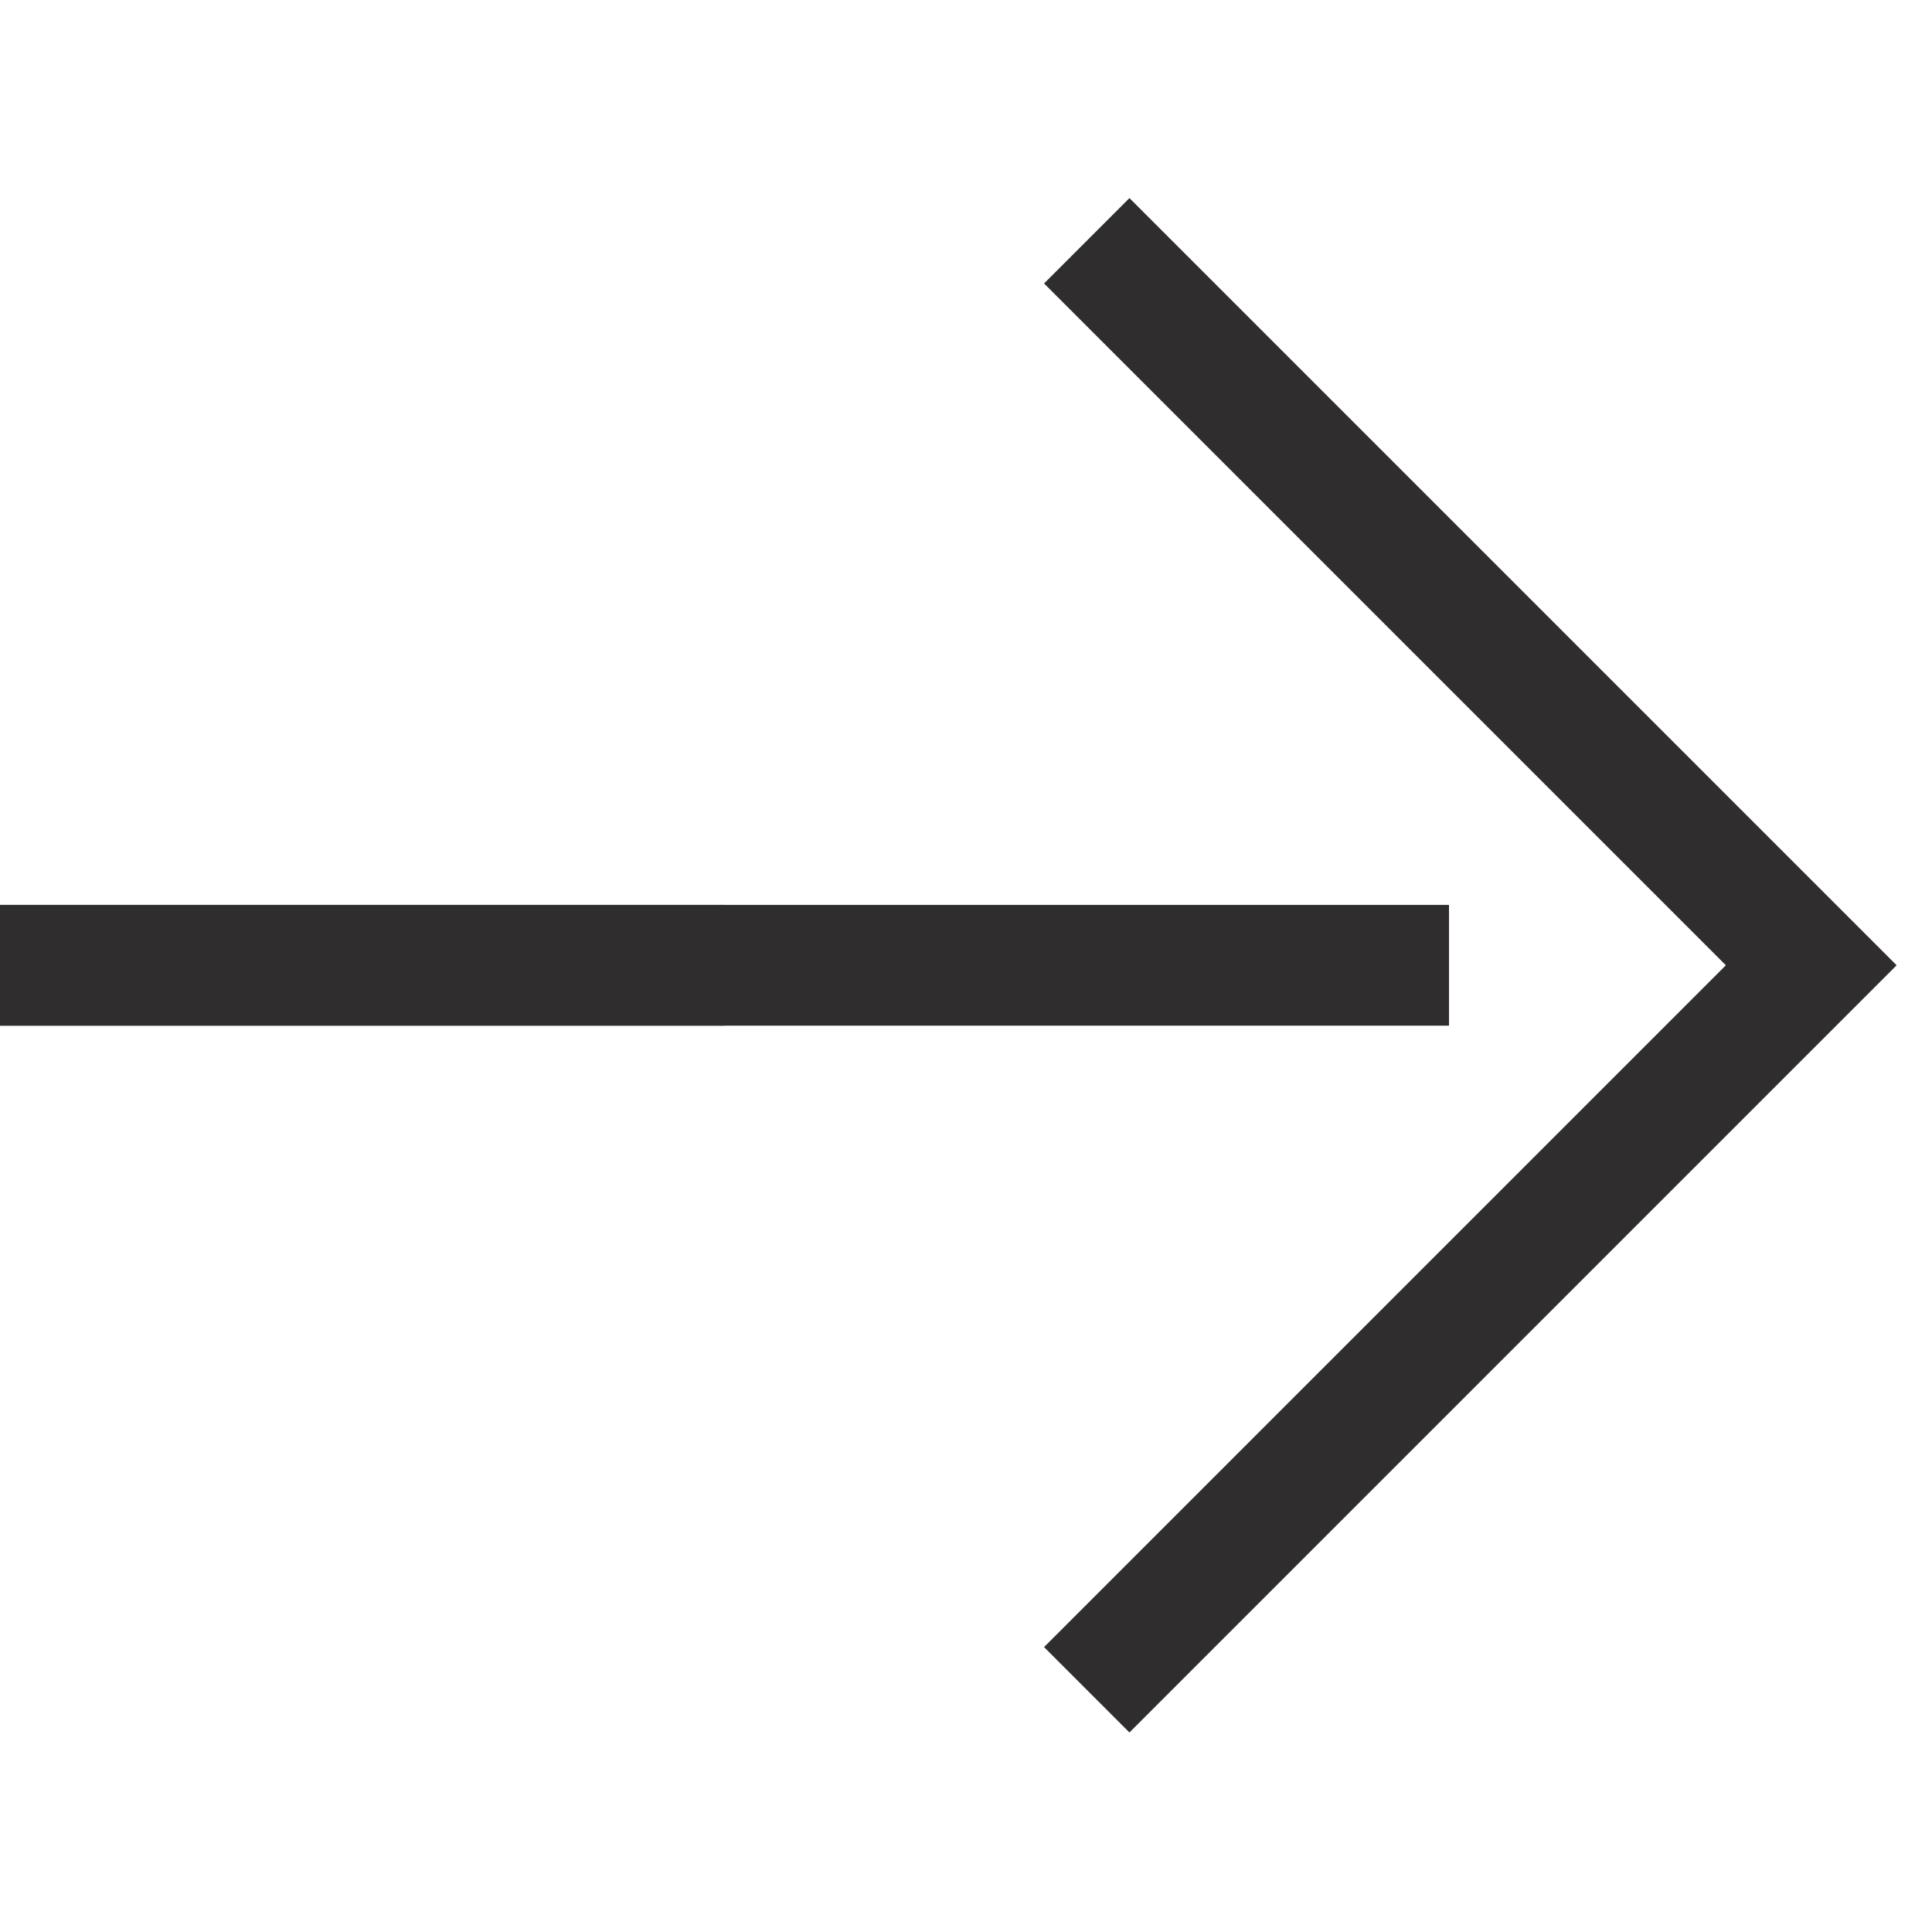 <svg width="16" height="16" viewBox="0 0 16 16" fill="none" xmlns="http://www.w3.org/2000/svg">
<path d="M9 1.994L15 7.994L9 13.994" stroke="#2F2D2D"/>
<path d="M0 7.994H12" stroke="#2F2D2D" stroke-linejoin="round"/>
<path d="M0 7.994H6" stroke="#2F2D2D" stroke-linejoin="round"/>
</svg>

